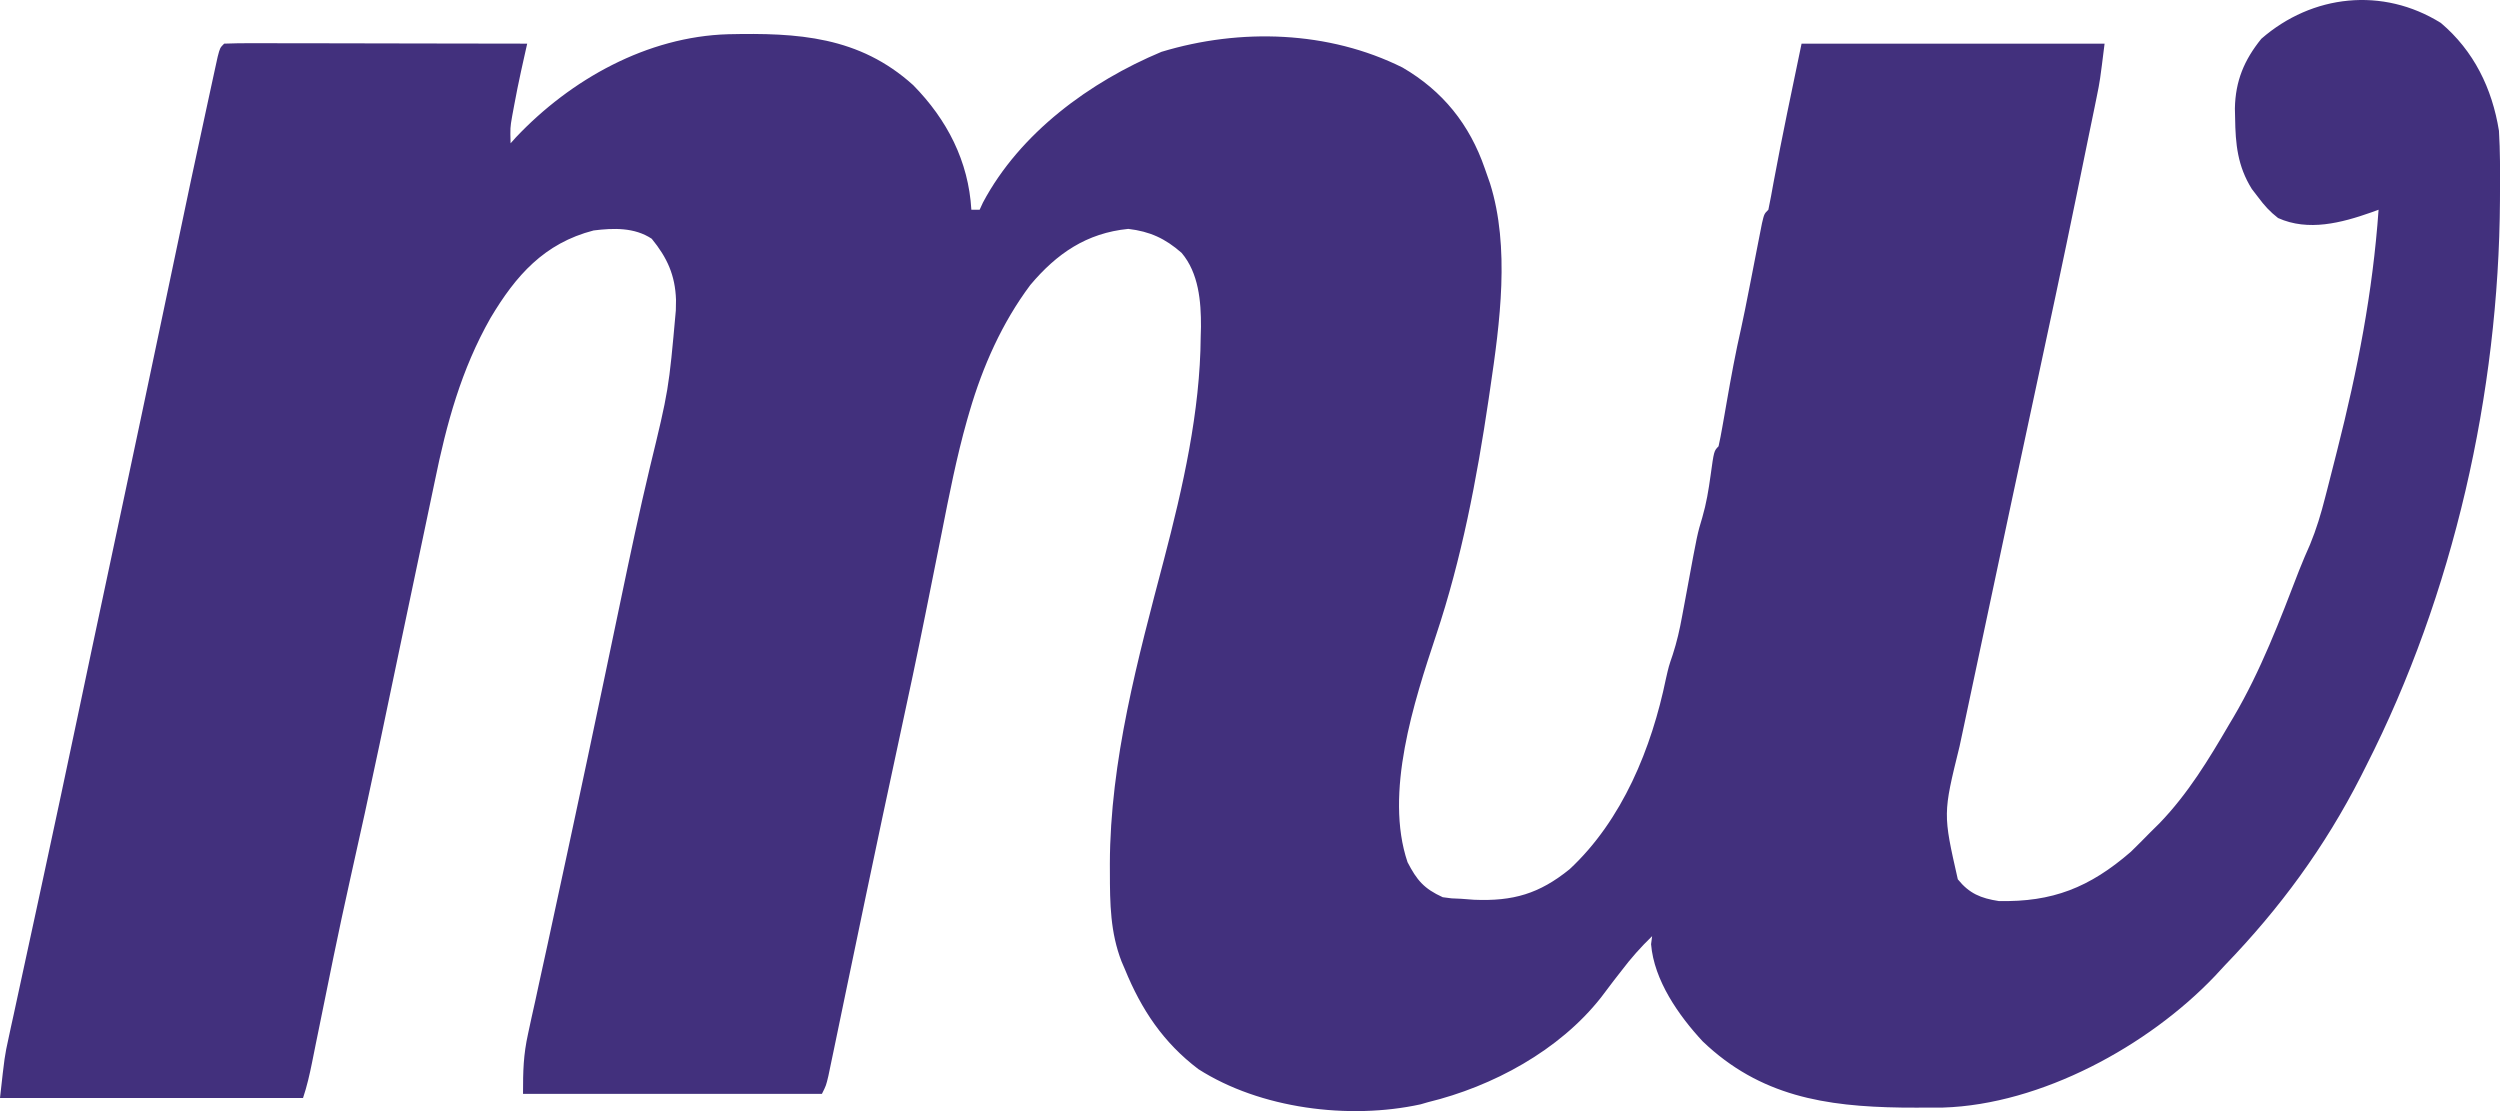 <svg width="72" height="32" viewBox="0 0 72 32" fill="none" xmlns="http://www.w3.org/2000/svg">
<path d="M70.296 0.66C71.247 1.465 71.774 2.546 71.97 3.768C72.005 4.353 72.004 4.938 72 5.524C71.999 5.606 71.999 5.689 71.999 5.774C71.966 11.311 70.666 17.104 68.144 22.059C68.094 22.158 68.044 22.257 67.993 22.359C66.951 24.401 65.668 26.151 64.079 27.798C63.983 27.902 63.886 28.006 63.786 28.114C61.872 30.124 58.781 31.811 55.958 31.898C55.699 31.901 55.44 31.901 55.18 31.9C55.044 31.899 54.907 31.899 54.766 31.898C52.571 31.867 50.686 31.569 49.038 29.992C48.345 29.246 47.636 28.234 47.551 27.193C47.561 27.116 47.571 27.04 47.581 26.961C47.257 27.275 46.972 27.595 46.7 27.955C46.626 28.049 46.553 28.144 46.477 28.241C46.353 28.403 46.229 28.565 46.108 28.729C44.905 30.258 42.987 31.29 41.126 31.743C41.055 31.763 40.985 31.784 40.912 31.805C38.848 32.255 36.295 31.93 34.513 30.791C33.504 30.026 32.874 29.081 32.398 27.917C32.367 27.844 32.335 27.77 32.302 27.694C31.976 26.854 31.966 26.023 31.965 25.13C31.965 25.049 31.965 24.966 31.964 24.882C31.971 21.906 32.77 18.978 33.522 16.117C34.064 14.047 34.566 11.846 34.58 9.701C34.584 9.557 34.584 9.557 34.588 9.411C34.592 8.678 34.522 7.865 34.031 7.283C33.555 6.866 33.117 6.666 32.495 6.592C31.294 6.711 30.434 7.302 29.672 8.209C28.86 9.295 28.304 10.549 27.925 11.845C27.9 11.932 27.875 12.018 27.849 12.107C27.548 13.172 27.336 14.257 27.122 15.342C26.994 15.993 26.862 16.644 26.731 17.294C26.705 17.425 26.679 17.557 26.651 17.692C26.413 18.879 26.161 20.062 25.905 21.245C25.577 22.764 25.254 24.284 24.936 25.805C24.901 25.976 24.865 26.147 24.829 26.318C24.669 27.084 24.509 27.851 24.35 28.617C24.3 28.858 24.25 29.099 24.2 29.34C24.137 29.639 24.075 29.937 24.014 30.236C23.986 30.368 23.958 30.501 23.93 30.637C23.906 30.753 23.882 30.869 23.857 30.988C23.791 31.265 23.791 31.265 23.671 31.504C20.831 31.504 17.99 31.504 15.063 31.504C15.063 30.838 15.072 30.389 15.209 29.768C15.241 29.619 15.273 29.47 15.306 29.317C15.342 29.154 15.379 28.992 15.415 28.829C15.453 28.654 15.491 28.48 15.528 28.305C15.61 27.93 15.691 27.556 15.774 27.182C15.964 26.314 16.149 25.445 16.336 24.576C16.402 24.267 16.468 23.957 16.535 23.647C16.803 22.398 17.068 21.148 17.33 19.897C17.361 19.753 17.391 19.608 17.422 19.459C17.577 18.721 17.731 17.984 17.885 17.247C18.149 15.984 18.415 14.723 18.715 13.468C19.259 11.229 19.259 11.229 19.464 8.939C19.466 8.838 19.467 8.736 19.469 8.632C19.445 7.927 19.216 7.422 18.77 6.876C18.275 6.547 17.671 6.565 17.096 6.637C15.673 7.005 14.856 7.935 14.127 9.158C13.282 10.646 12.86 12.202 12.52 13.868C12.421 14.348 12.319 14.828 12.218 15.307C11.99 16.381 11.765 17.455 11.54 18.53C11.355 19.415 11.17 20.3 10.984 21.185C10.964 21.281 10.944 21.377 10.923 21.475C10.651 22.77 10.369 24.061 10.078 25.352C9.752 26.81 9.457 28.275 9.161 29.74C9.141 29.838 9.121 29.937 9.1 30.038C9.063 30.224 9.025 30.41 8.988 30.596C8.917 30.947 8.841 31.283 8.727 31.623C5.847 31.623 2.967 31.623 0 31.623C0.134 30.413 0.134 30.413 0.244 29.91C0.281 29.738 0.281 29.738 0.318 29.564C0.345 29.442 0.371 29.321 0.399 29.197C0.427 29.066 0.455 28.936 0.484 28.802C0.545 28.522 0.605 28.241 0.666 27.961C0.797 27.361 0.927 26.76 1.056 26.16C1.123 25.849 1.19 25.539 1.257 25.228C1.585 23.712 1.907 22.195 2.227 20.677C2.335 20.162 2.444 19.647 2.553 19.131C2.58 19.006 2.606 18.88 2.633 18.751C2.931 17.341 3.232 15.932 3.532 14.523C3.897 12.813 4.257 11.102 4.617 9.391C5.566 4.871 5.566 4.871 5.947 3.117C5.982 2.955 6.017 2.793 6.052 2.631C6.098 2.416 6.145 2.201 6.192 1.986C6.23 1.812 6.23 1.812 6.269 1.634C6.336 1.377 6.336 1.377 6.456 1.257C6.727 1.246 6.999 1.243 7.27 1.244C7.398 1.244 7.398 1.244 7.528 1.244C7.811 1.244 8.094 1.245 8.377 1.246C8.572 1.246 8.768 1.246 8.963 1.246C9.479 1.247 9.994 1.248 10.51 1.249C11.035 1.25 11.561 1.251 12.087 1.252C13.119 1.253 14.151 1.255 15.183 1.257C15.167 1.331 15.15 1.404 15.133 1.48C15.112 1.576 15.09 1.673 15.068 1.772C15.047 1.867 15.026 1.963 15.004 2.061C14.933 2.383 14.869 2.705 14.809 3.028C14.789 3.135 14.769 3.242 14.749 3.352C14.693 3.677 14.693 3.677 14.705 4.127C14.756 4.07 14.807 4.014 14.859 3.955C16.438 2.286 18.638 1.053 20.973 0.986C22.969 0.941 24.744 1.044 26.301 2.453C27.276 3.445 27.894 4.642 27.975 6.04C28.054 6.04 28.133 6.04 28.214 6.04C28.261 5.938 28.261 5.938 28.308 5.835C29.377 3.824 31.393 2.354 33.45 1.493C35.721 0.804 38.266 0.885 40.393 1.945C41.555 2.622 42.324 3.583 42.762 4.851C42.837 5.064 42.837 5.064 42.913 5.282C43.491 7.12 43.198 9.299 42.919 11.18C42.896 11.339 42.896 11.339 42.872 11.502C42.532 13.798 42.094 16.097 41.357 18.301C40.723 20.213 39.864 22.836 40.537 24.831C40.807 25.353 41.013 25.595 41.551 25.84C41.802 25.876 41.802 25.876 42.082 25.885C42.204 25.894 42.325 25.904 42.451 25.913C43.578 25.96 44.331 25.741 45.205 25.033C46.727 23.617 47.568 21.541 47.979 19.546C48.06 19.19 48.06 19.19 48.175 18.854C48.294 18.487 48.375 18.132 48.444 17.752C48.469 17.618 48.495 17.484 48.52 17.346C48.559 17.138 48.559 17.138 48.598 16.926C48.882 15.383 48.882 15.383 49.027 14.9C49.143 14.502 49.206 14.116 49.263 13.706C49.362 12.986 49.362 12.986 49.494 12.854C49.535 12.672 49.57 12.489 49.602 12.305C49.632 12.135 49.632 12.135 49.663 11.961C49.684 11.841 49.705 11.722 49.726 11.599C49.852 10.874 49.984 10.154 50.148 9.437C50.224 9.09 50.293 8.742 50.361 8.393C50.387 8.262 50.413 8.132 50.439 7.997C50.492 7.724 50.545 7.452 50.598 7.179C50.623 7.05 50.649 6.92 50.675 6.787C50.698 6.669 50.721 6.551 50.745 6.43C50.809 6.159 50.809 6.159 50.929 6.04C50.983 5.779 51.032 5.517 51.078 5.255C51.326 3.918 51.608 2.588 51.885 1.257C54.765 1.257 57.645 1.257 60.612 1.257C60.478 2.334 60.478 2.334 60.387 2.781C60.366 2.882 60.346 2.983 60.325 3.087C60.291 3.248 60.291 3.248 60.258 3.412C60.222 3.587 60.222 3.587 60.185 3.766C60.135 4.015 60.083 4.264 60.032 4.513C59.958 4.874 59.885 5.234 59.811 5.595C59.414 7.539 58.997 9.478 58.581 11.418C58.148 13.433 57.717 15.448 57.291 17.465C57.172 18.032 57.051 18.6 56.93 19.167C56.809 19.733 56.689 20.298 56.57 20.864C56.526 21.075 56.481 21.286 56.435 21.497C55.957 23.437 55.957 23.437 56.385 25.324C56.715 25.734 57.048 25.87 57.563 25.95C59.108 25.983 60.175 25.565 61.367 24.533C61.556 24.348 61.743 24.162 61.928 23.972C62.061 23.84 62.061 23.84 62.198 23.705C63.016 22.854 63.608 21.878 64.199 20.864C64.241 20.794 64.282 20.723 64.326 20.651C65.114 19.311 65.659 17.87 66.216 16.423C66.315 16.172 66.421 15.925 66.531 15.678C66.713 15.236 66.846 14.794 66.963 14.332C66.985 14.247 67.007 14.162 67.03 14.074C67.101 13.799 67.171 13.525 67.24 13.25C67.264 13.156 67.288 13.062 67.312 12.965C67.898 10.656 68.335 8.421 68.503 6.04C68.434 6.065 68.366 6.09 68.295 6.116C67.438 6.418 66.48 6.672 65.608 6.279C65.374 6.098 65.212 5.918 65.036 5.681C64.945 5.563 64.945 5.563 64.853 5.443C64.442 4.784 64.381 4.153 64.371 3.394C64.369 3.305 64.367 3.215 64.365 3.122C64.38 2.332 64.63 1.731 65.126 1.117C66.592 -0.161 68.621 -0.382 70.296 0.66Z" fill="#42307D"/>
</svg>
